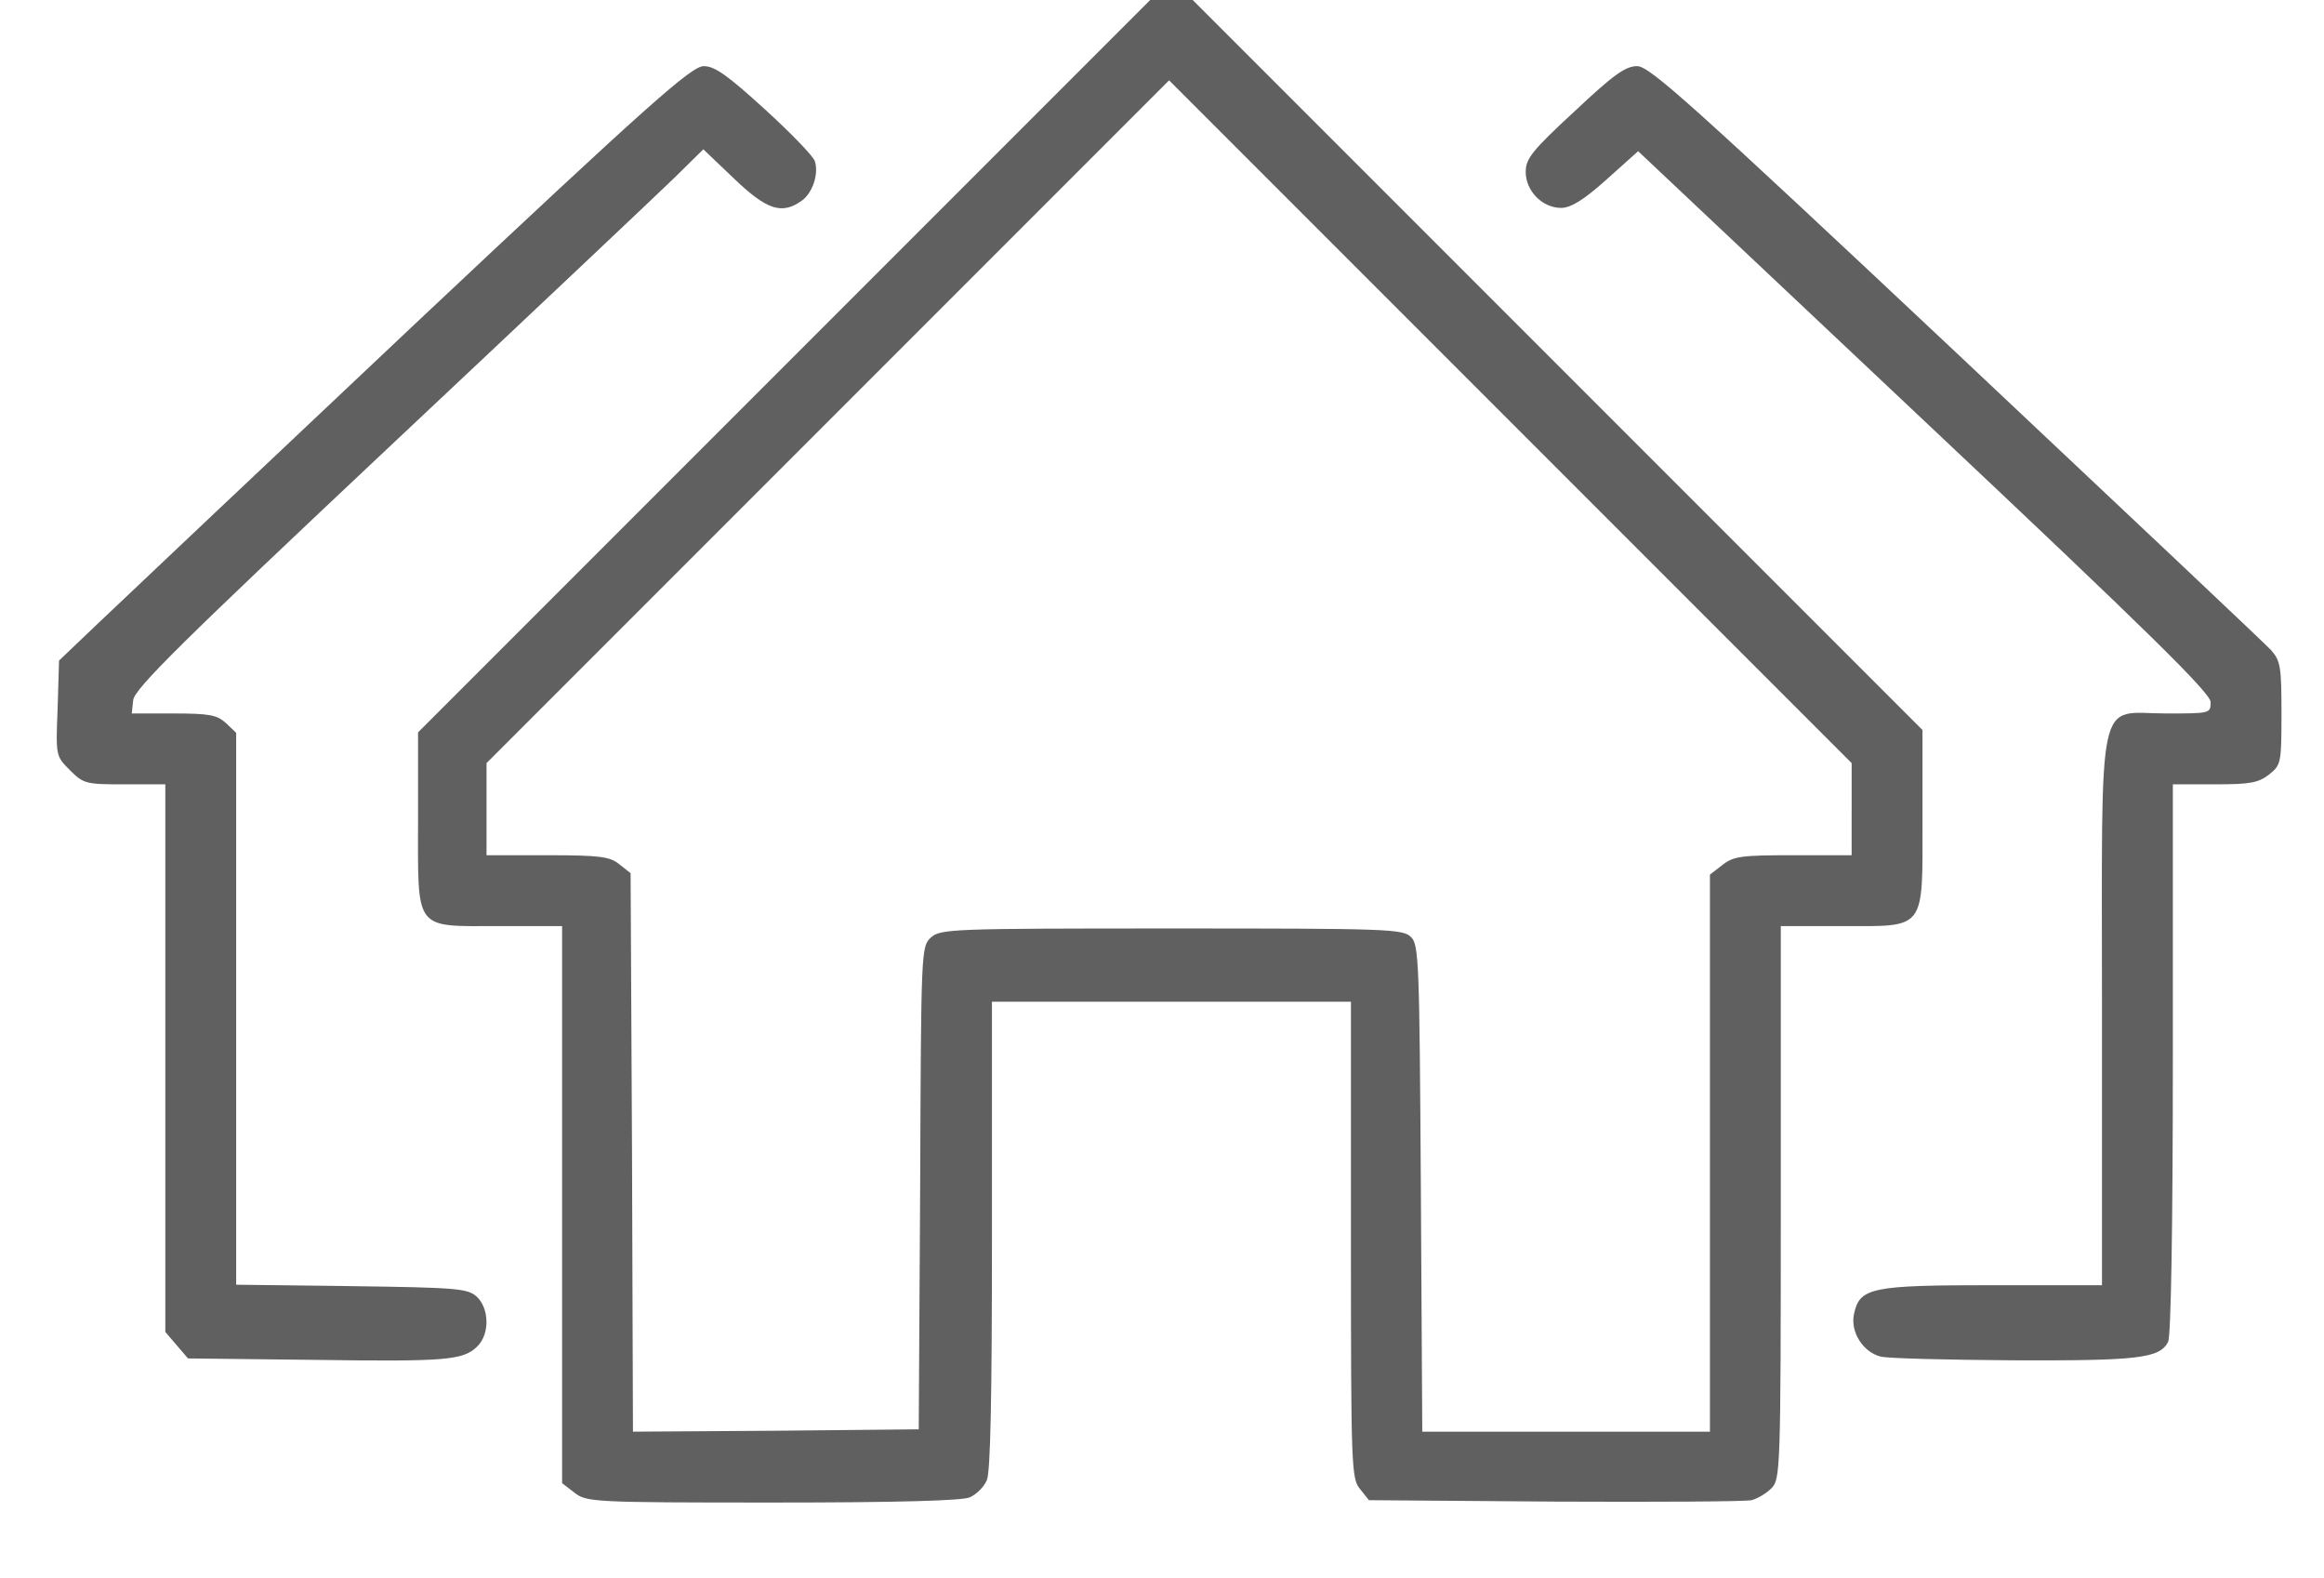 <?xml version="1.0" standalone="no"?>
<!DOCTYPE svg PUBLIC "-//W3C//DTD SVG 20010904//EN"
 "http://www.w3.org/TR/2001/REC-SVG-20010904/DTD/svg10.dtd">
<svg version="1.0" xmlns="http://www.w3.org/2000/svg"
 width="492pt" height="334pt" viewBox="0 0 492 334"
 preserveAspectRatio="xMidYMid meet">

<g transform="translate(0,334) scale(0.1,-0.1)"
fill="#606060" stroke="none">
<path d="M1660 2565 l-775 -775 0 -184 c0 -239 -10 -226 172 -226 l133 0 0
-589 0 -590 26 -20 c26 -20 37 -21 420 -21 267 0 401 4 417 11 14 6 30 22 36
36 8 16 11 177 11 518 l0 495 380 0 380 0 0 -504 c0 -481 1 -505 19 -527 l19
-24 394 -3 c216 -1 403 0 416 3 12 3 31 14 42 25 19 19 20 36 20 605 l0 585
128 0 c181 0 172 -12 172 228 l0 187 -772 772 -773 773 -45 0 -45 0 -775 -775z
m2260 -937 l0 -98 -124 0 c-110 0 -126 -2 -150 -21 l-26 -20 0 -590 0 -589
-305 0 -304 0 -3 515 c-3 478 -4 516 -21 532 -17 17 -51 18 -506 18 -466 0
-490 -1 -510 -19 -21 -19 -21 -25 -23 -530 l-3 -511 -302 -3 -303 -2 -2 591
-3 591 -24 19 c-20 16 -40 19 -152 19 l-129 0 0 97 0 98 722 722 723 723 722
-722 723 -723 0 -97z"/>
<path d="M877 2653 c-320 -302 -620 -585 -667 -630 l-85 -81 -3 -101 c-4 -101
-4 -101 26 -131 29 -29 34 -30 116 -30 l86 0 0 -579 0 -580 24 -28 24 -28 264
-3 c285 -4 319 -1 349 29 26 26 25 80 -2 105 -19 17 -42 19 -265 22 l-244 3 0
584 0 584 -22 21 c-19 17 -35 20 -111 20 l-88 0 3 28 c2 24 105 125 543 537
297 279 568 535 602 568 l62 61 65 -62 c69 -66 101 -77 143 -47 23 16 37 57
28 84 -3 10 -50 59 -105 109 -80 73 -107 92 -130 92 -26 0 -112 -76 -613 -547z"/>
<path d="M3333 3104 c-90 -83 -103 -100 -103 -128 0 -40 35 -76 75 -76 20 0
47 16 96 60 l67 60 606 -571 c476 -448 606 -576 606 -595 0 -24 -1 -24 -94
-24 -149 0 -136 61 -136 -631 l0 -579 -230 0 c-259 0 -283 -5 -295 -61 -8 -37
18 -80 56 -90 13 -4 139 -7 280 -8 265 -1 311 4 329 39 6 12 10 240 10 599 l0
581 89 0 c74 0 92 3 115 21 25 20 26 24 26 129 0 99 -2 111 -22 134 -13 14
-313 297 -667 630 -563 529 -649 606 -675 606 -25 0 -50 -18 -133 -96z"/>
</g>
</svg>
